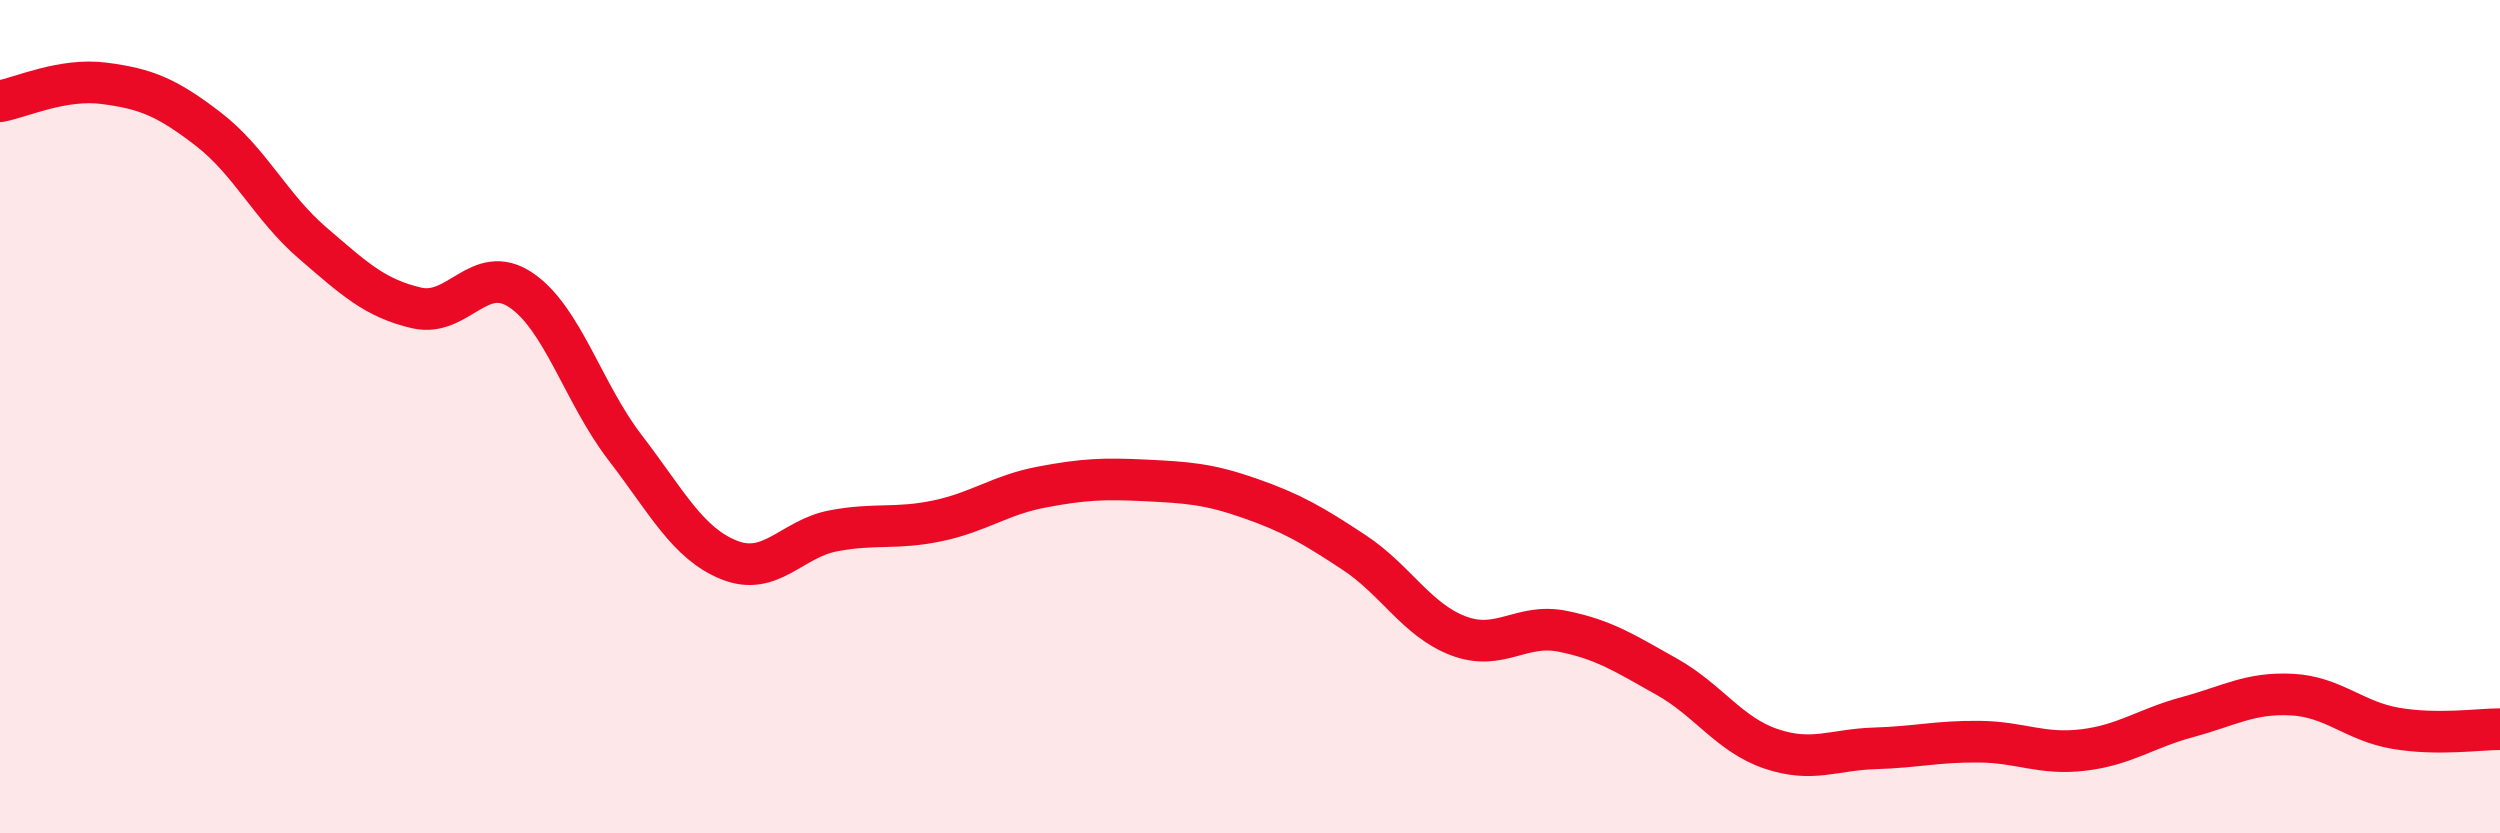 
    <svg width="60" height="20" viewBox="0 0 60 20" xmlns="http://www.w3.org/2000/svg">
      <path
        d="M 0,2.43 C 0.5,2.34 1.5,1.87 2.5,2 C 3.5,2.13 4,2.33 5,3.1 C 6,3.87 6.5,4.97 7.5,5.83 C 8.5,6.69 9,7.16 10,7.39 C 11,7.62 11.5,6.29 12.5,6.96 C 13.5,7.63 14,9.44 15,10.74 C 16,12.04 16.5,13.04 17.5,13.44 C 18.5,13.84 19,12.93 20,12.74 C 21,12.55 21.5,12.71 22.5,12.5 C 23.5,12.29 24,11.88 25,11.69 C 26,11.5 26.5,11.48 27.5,11.53 C 28.5,11.58 29,11.61 30,11.96 C 31,12.31 31.5,12.6 32.5,13.26 C 33.5,13.92 34,14.88 35,15.26 C 36,15.64 36.5,14.95 37.5,15.15 C 38.5,15.35 39,15.68 40,16.24 C 41,16.8 41.5,17.63 42.5,17.97 C 43.5,18.31 44,17.99 45,17.96 C 46,17.93 46.5,17.79 47.5,17.8 C 48.5,17.81 49,18.12 50,18 C 51,17.88 51.5,17.48 52.5,17.21 C 53.5,16.94 54,16.62 55,16.67 C 56,16.72 56.5,17.31 57.5,17.48 C 58.5,17.65 59.5,17.5 60,17.5L60 20L0 20Z"
        fill="#EB0A25"
        opacity="0.1"
        stroke-linecap="round"
        stroke-linejoin="round"
      />
      <path
        d="M 0,2.43 C 0.5,2.34 1.5,1.87 2.5,2 C 3.5,2.13 4,2.33 5,3.1 C 6,3.87 6.5,4.97 7.5,5.83 C 8.5,6.69 9,7.16 10,7.39 C 11,7.62 11.5,6.29 12.5,6.96 C 13.5,7.63 14,9.44 15,10.74 C 16,12.04 16.5,13.04 17.5,13.44 C 18.5,13.84 19,12.93 20,12.74 C 21,12.55 21.5,12.71 22.5,12.5 C 23.5,12.29 24,11.88 25,11.69 C 26,11.5 26.5,11.48 27.5,11.53 C 28.5,11.58 29,11.61 30,11.96 C 31,12.31 31.5,12.6 32.5,13.26 C 33.5,13.92 34,14.88 35,15.26 C 36,15.64 36.5,14.95 37.5,15.15 C 38.5,15.35 39,15.68 40,16.24 C 41,16.8 41.5,17.63 42.5,17.97 C 43.5,18.31 44,17.99 45,17.96 C 46,17.93 46.5,17.79 47.5,17.8 C 48.5,17.81 49,18.12 50,18 C 51,17.88 51.5,17.48 52.5,17.21 C 53.5,16.94 54,16.62 55,16.67 C 56,16.72 56.5,17.31 57.5,17.48 C 58.5,17.65 59.5,17.5 60,17.5"
        stroke="#EB0A25"
        stroke-width="1"
        fill="none"
        stroke-linecap="round"
        stroke-linejoin="round"
      />
    </svg>
  
